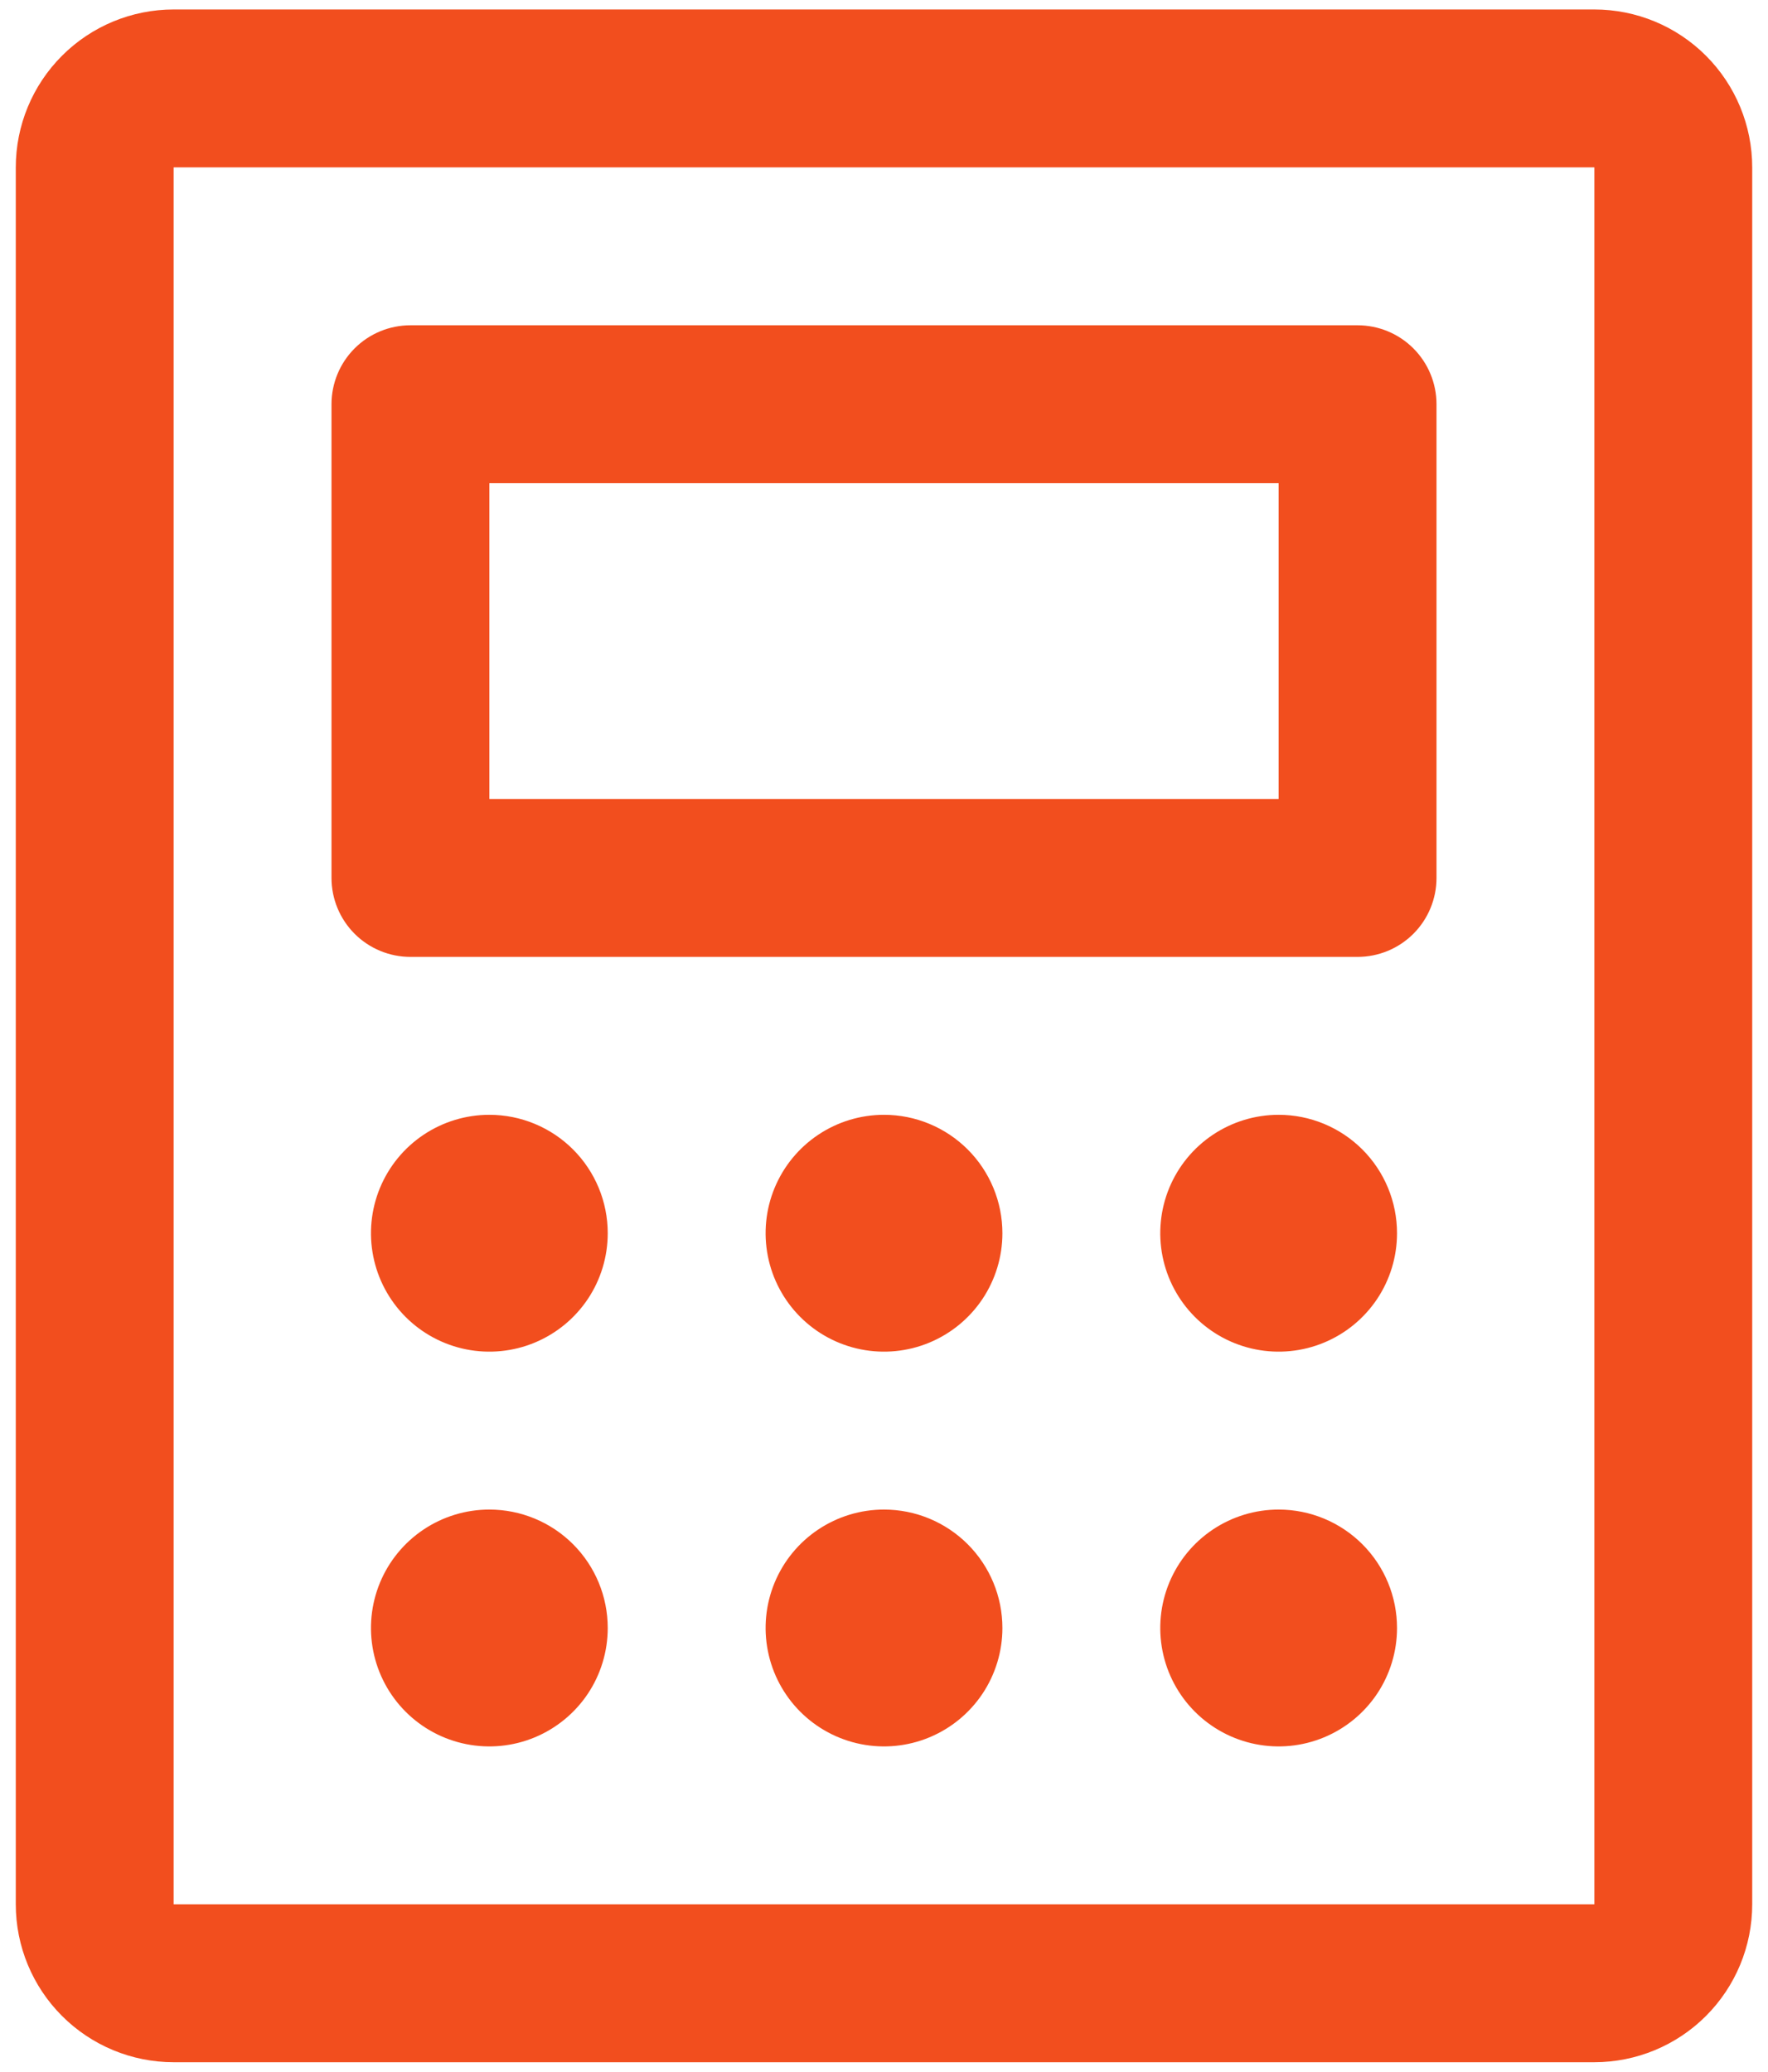 <svg width="70" height="82" viewBox="0 0 70 82" fill="none" xmlns="http://www.w3.org/2000/svg">
<path d="M16.25 37.875H53.75C54.579 37.875 55.374 37.546 55.96 36.96C56.546 36.374 56.875 35.579 56.875 34.75V16C56.875 15.171 56.546 14.376 55.96 13.79C55.374 13.204 54.579 12.875 53.75 12.875H16.25C15.421 12.875 14.626 13.204 14.04 13.79C13.454 14.376 13.125 15.171 13.125 16V34.75C13.125 35.579 13.454 36.374 14.04 36.96C14.626 37.546 15.421 37.875 16.25 37.875ZM19.375 19.125H50.625V31.625H19.375V19.125ZM63.125 0.375H6.875C5.217 0.375 3.628 1.033 2.456 2.206C1.283 3.378 0.625 4.967 0.625 6.625V75.375C0.625 77.033 1.283 78.622 2.456 79.794C3.628 80.966 5.217 81.625 6.875 81.625H63.125C64.783 81.625 66.372 80.966 67.544 79.794C68.716 78.622 69.375 77.033 69.375 75.375V6.625C69.375 4.967 68.716 3.378 67.544 2.206C66.372 1.033 64.783 0.375 63.125 0.375ZM63.125 75.375H6.875V6.625H63.125V75.375ZM24.062 48.812C24.062 49.74 23.788 50.646 23.273 51.417C22.757 52.188 22.025 52.788 21.169 53.143C20.312 53.498 19.37 53.591 18.46 53.41C17.551 53.229 16.716 52.783 16.06 52.127C15.405 51.471 14.958 50.636 14.778 49.727C14.597 48.818 14.69 47.875 15.044 47.019C15.399 46.162 16 45.43 16.771 44.915C17.542 44.4 18.448 44.125 19.375 44.125C20.618 44.125 21.811 44.619 22.69 45.498C23.569 46.377 24.062 47.569 24.062 48.812ZM39.688 48.812C39.688 49.74 39.413 50.646 38.898 51.417C38.382 52.188 37.65 52.788 36.794 53.143C35.937 53.498 34.995 53.591 34.086 53.41C33.176 53.229 32.341 52.783 31.685 52.127C31.03 51.471 30.583 50.636 30.403 49.727C30.222 48.818 30.314 47.875 30.669 47.019C31.024 46.162 31.625 45.43 32.396 44.915C33.167 44.4 34.073 44.125 35 44.125C36.243 44.125 37.435 44.619 38.315 45.498C39.194 46.377 39.688 47.569 39.688 48.812ZM55.312 48.812C55.312 49.74 55.038 50.646 54.523 51.417C54.007 52.188 53.275 52.788 52.419 53.143C51.562 53.498 50.62 53.591 49.711 53.41C48.801 53.229 47.966 52.783 47.31 52.127C46.655 51.471 46.208 50.636 46.028 49.727C45.847 48.818 45.94 47.875 46.294 47.019C46.649 46.162 47.25 45.43 48.021 44.915C48.792 44.4 49.698 44.125 50.625 44.125C51.868 44.125 53.06 44.619 53.94 45.498C54.819 46.377 55.312 47.569 55.312 48.812ZM24.062 64.438C24.062 65.365 23.788 66.271 23.273 67.042C22.757 67.813 22.025 68.413 21.169 68.768C20.312 69.123 19.37 69.216 18.46 69.035C17.551 68.854 16.716 68.408 16.06 67.752C15.405 67.097 14.958 66.261 14.778 65.352C14.597 64.443 14.69 63.5 15.044 62.644C15.399 61.787 16 61.055 16.771 60.54C17.542 60.025 18.448 59.75 19.375 59.75C20.618 59.75 21.811 60.244 22.69 61.123C23.569 62.002 24.062 63.194 24.062 64.438ZM39.688 64.438C39.688 65.365 39.413 66.271 38.898 67.042C38.382 67.813 37.65 68.413 36.794 68.768C35.937 69.123 34.995 69.216 34.086 69.035C33.176 68.854 32.341 68.408 31.685 67.752C31.03 67.097 30.583 66.261 30.403 65.352C30.222 64.443 30.314 63.5 30.669 62.644C31.024 61.787 31.625 61.055 32.396 60.54C33.167 60.025 34.073 59.75 35 59.75C36.243 59.75 37.435 60.244 38.315 61.123C39.194 62.002 39.688 63.194 39.688 64.438ZM55.312 64.438C55.312 65.365 55.038 66.271 54.523 67.042C54.007 67.813 53.275 68.413 52.419 68.768C51.562 69.123 50.62 69.216 49.711 69.035C48.801 68.854 47.966 68.408 47.31 67.752C46.655 67.097 46.208 66.261 46.028 65.352C45.847 64.443 45.94 63.5 46.294 62.644C46.649 61.787 47.25 61.055 48.021 60.54C48.792 60.025 49.698 59.75 50.625 59.75C51.868 59.75 53.06 60.244 53.94 61.123C54.819 62.002 55.312 63.194 55.312 64.438Z" fill="#F24E1E"/>
</svg>

